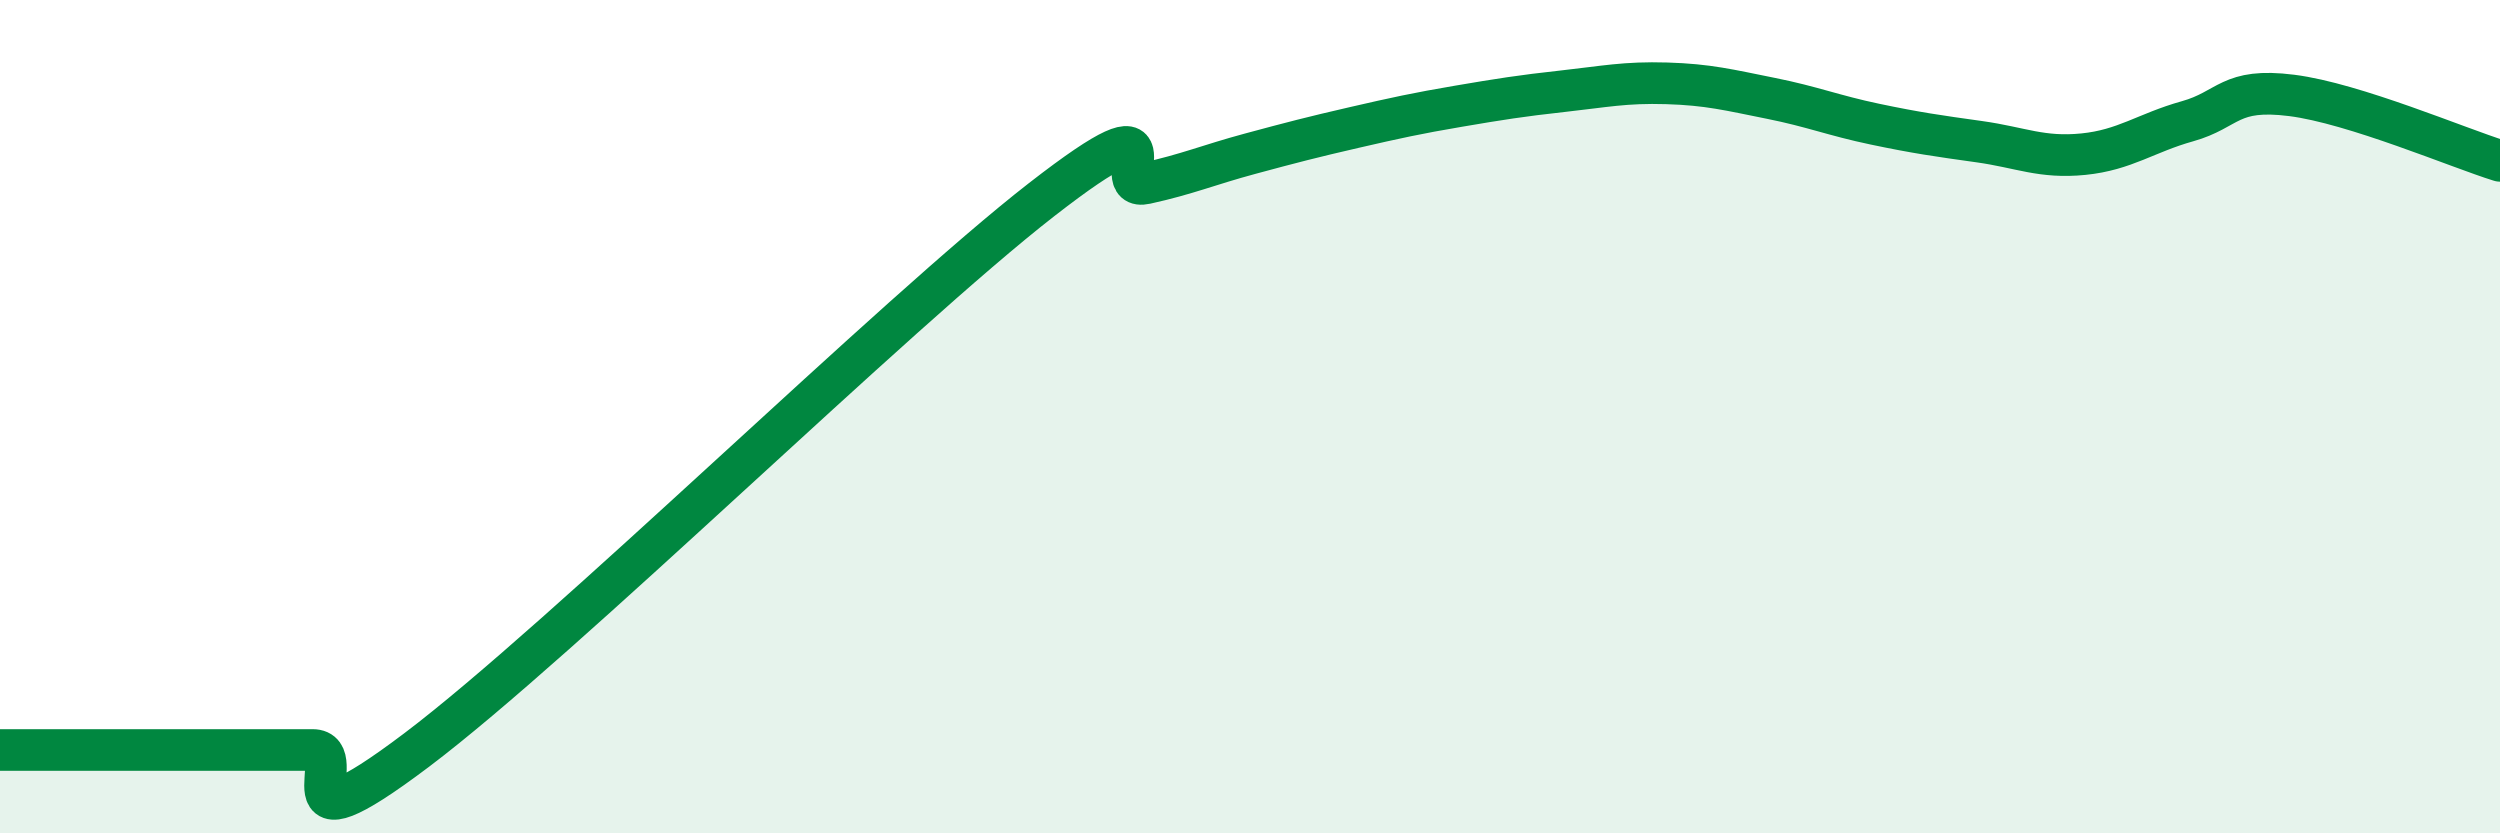 
    <svg width="60" height="20" viewBox="0 0 60 20" xmlns="http://www.w3.org/2000/svg">
      <path
        d="M 0,18 C 0.5,18 1.5,18 2.5,18 C 3.5,18 4,18 5,18 C 6,18 6.5,18 7.5,18 C 8.5,18 6.5,20.64 10,18 C 13.5,15.36 21.5,7.51 25,4.79 C 28.5,2.07 26.5,4.62 27.5,4.4 C 28.5,4.18 29,3.96 30,3.69 C 31,3.42 31.5,3.29 32.5,3.06 C 33.5,2.83 34,2.72 35,2.55 C 36,2.38 36.5,2.3 37.5,2.19 C 38.5,2.08 39,1.97 40,2 C 41,2.03 41.5,2.16 42.5,2.36 C 43.5,2.56 44,2.77 45,2.98 C 46,3.19 46.5,3.26 47.5,3.4 C 48.5,3.54 49,3.8 50,3.7 C 51,3.6 51.5,3.19 52.5,2.91 C 53.5,2.63 53.5,2.1 55,2.29 C 56.5,2.48 59,3.55 60,3.86L60 20L0 20Z"
        fill="#008740"
        opacity="0.1"
        stroke-linecap="round"
        stroke-linejoin="round"
      />
      <path
        d="M 0,18 C 0.5,18 1.5,18 2.5,18 C 3.5,18 4,18 5,18 C 6,18 6.5,18 7.5,18 C 8.5,18 6.5,20.64 10,18 C 13.5,15.36 21.5,7.51 25,4.79 C 28.5,2.07 26.5,4.62 27.5,4.4 C 28.5,4.18 29,3.96 30,3.69 C 31,3.42 31.5,3.29 32.5,3.06 C 33.5,2.83 34,2.72 35,2.55 C 36,2.38 36.5,2.3 37.5,2.19 C 38.5,2.08 39,1.97 40,2 C 41,2.03 41.5,2.16 42.5,2.36 C 43.5,2.56 44,2.77 45,2.98 C 46,3.19 46.5,3.26 47.5,3.4 C 48.5,3.54 49,3.8 50,3.7 C 51,3.6 51.5,3.19 52.5,2.91 C 53.5,2.63 53.5,2.1 55,2.29 C 56.5,2.48 59,3.55 60,3.86"
        stroke="#008740"
        stroke-width="1"
        fill="none"
        stroke-linecap="round"
        stroke-linejoin="round"
      />
    </svg>
  